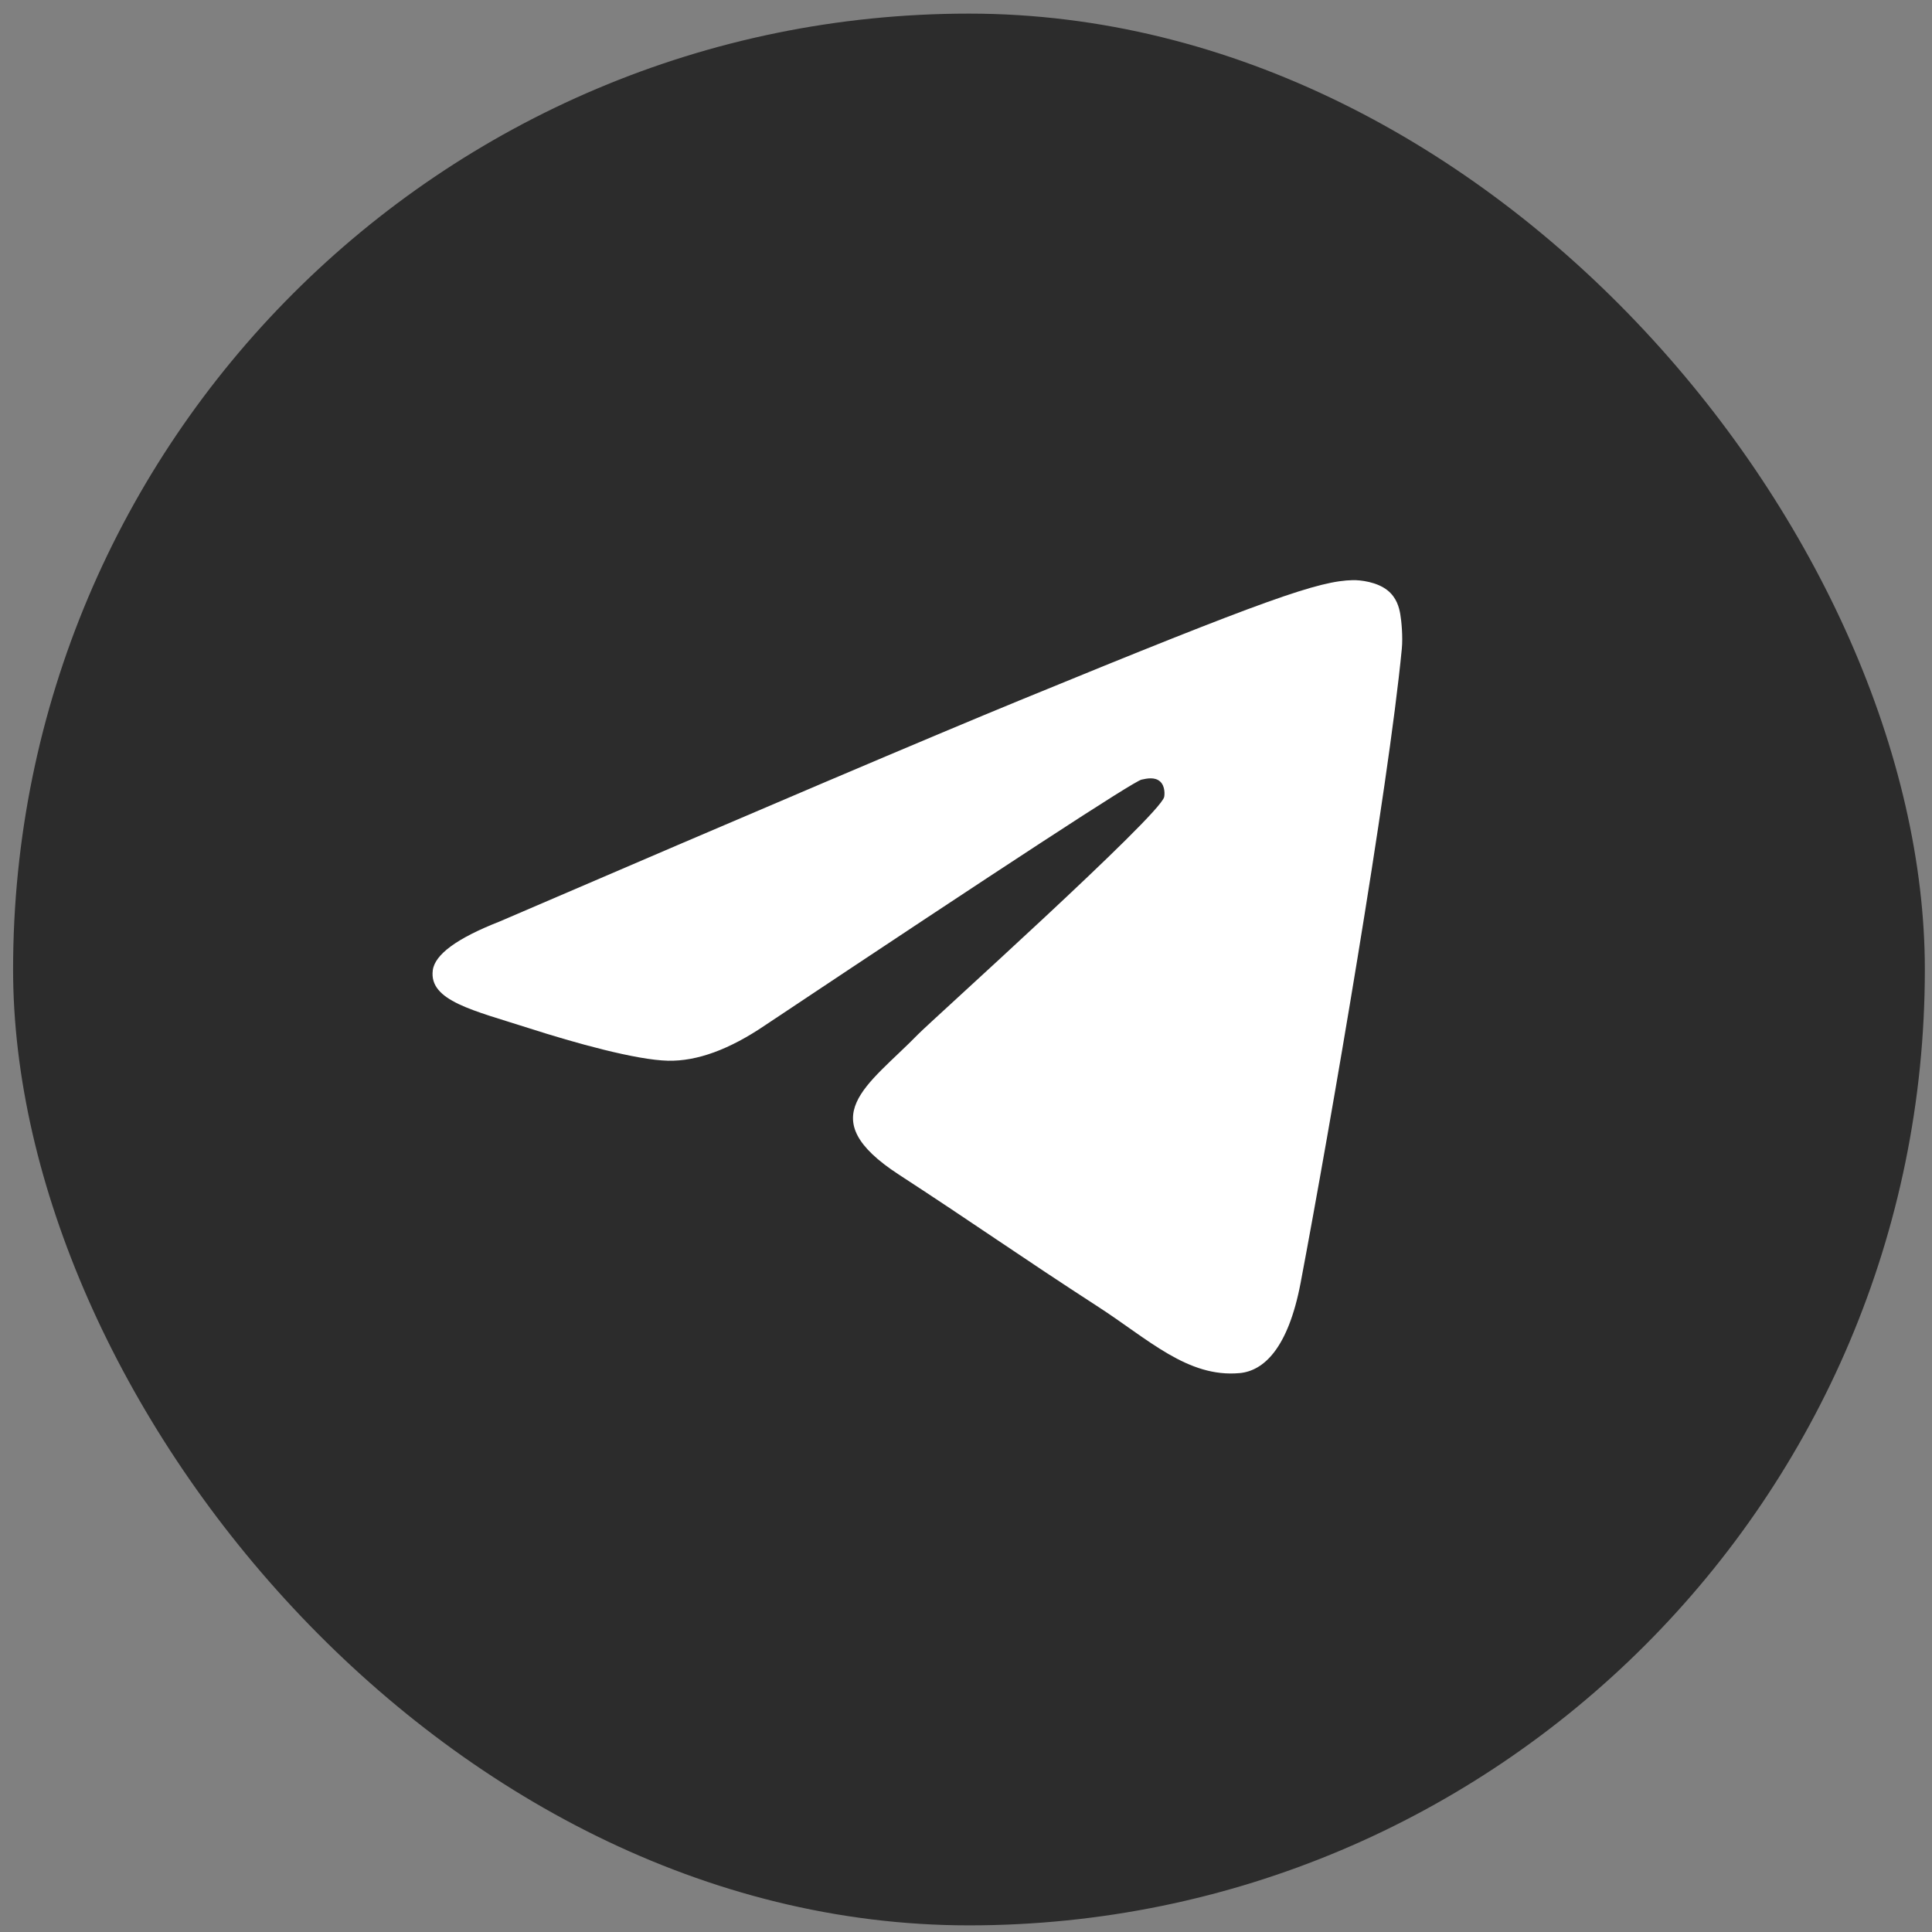 <svg width="67" height="67" viewBox="0 0 67 67" fill="none" xmlns="http://www.w3.org/2000/svg">
<rect x="0" y="0" width="67" height="67" fill="#808080" stroke="none"/>
<rect x="0.454" y="0.472" width="66.298" height="66.298" rx="33.149" fill="#2C2C2C"/>
<path fill-rule="evenodd" clip-rule="evenodd" d="M17.312 31.963C26.338 28.08 32.358 25.52 35.37 24.284C43.969 20.753 45.756 20.139 46.92 20.119C47.176 20.114 47.749 20.177 48.12 20.474C48.433 20.725 48.52 21.064 48.561 21.302C48.602 21.54 48.654 22.082 48.613 22.506C48.147 27.34 46.13 39.07 45.105 44.484C44.67 46.775 43.816 47.543 42.988 47.618C41.19 47.782 39.825 46.445 38.083 45.318C35.358 43.554 33.818 42.456 31.173 40.735C28.116 38.746 30.098 37.653 31.84 35.867C32.296 35.399 40.218 28.284 40.372 27.639C40.391 27.558 40.409 27.257 40.228 27.099C40.047 26.94 39.779 26.994 39.587 27.037C39.313 27.099 34.96 29.939 26.526 35.56C25.29 36.398 24.171 36.806 23.168 36.785C22.062 36.761 19.935 36.168 18.354 35.66C16.415 35.038 14.874 34.709 15.008 33.652C15.078 33.102 15.846 32.538 17.312 31.963Z" fill="white"/>
</svg>
